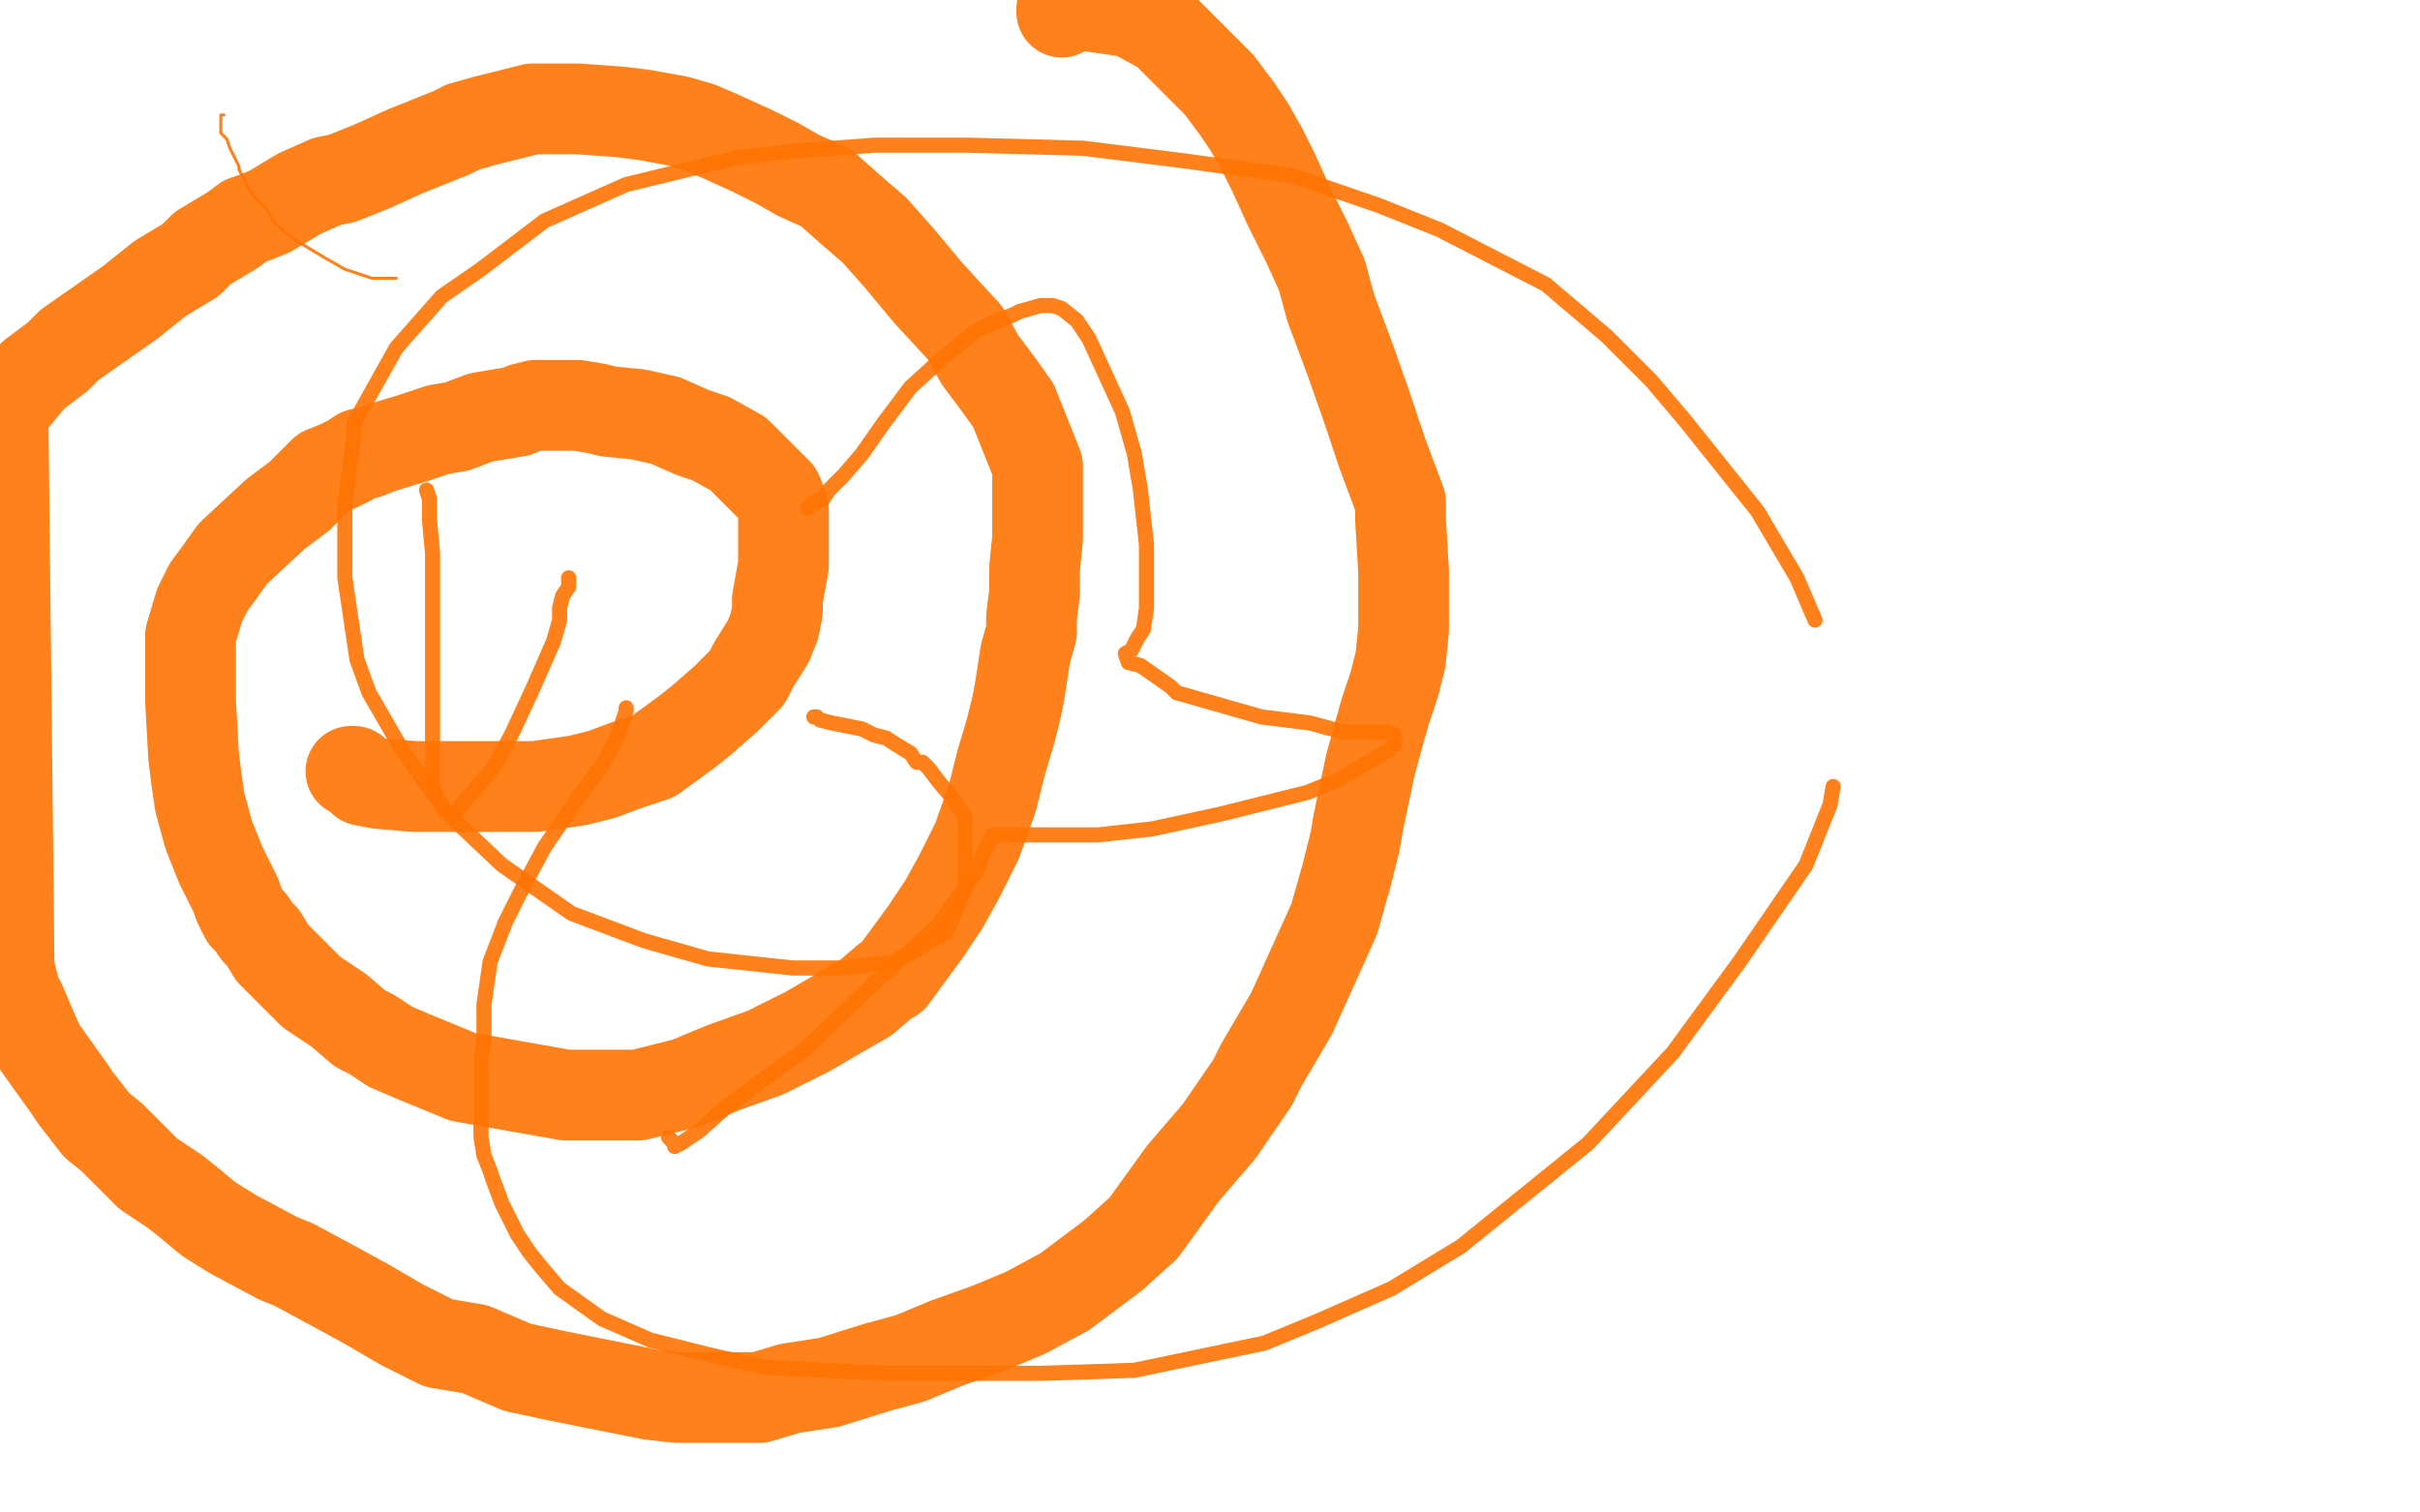 <?xml version="1.0" standalone="no"?>
<!DOCTYPE svg PUBLIC "-//W3C//DTD SVG 1.1//EN"
"http://www.w3.org/Graphics/SVG/1.1/DTD/svg11.dtd">

<svg width="800" height="500" version="1.1" xmlns="http://www.w3.org/2000/svg" xmlns:xlink="http://www.w3.org/1999/xlink" style="stroke-antialiasing: false"><desc>This SVG has been created on https://colorillo.com/</desc><rect x='0' y='0' width='800' height='500' style='fill: rgb(255,255,255); stroke-width:0' /><polyline points="74,38 73,38 73,38 73,40 73,40 73,42 73,42 73,44 73,44 74,45 74,45 75,46 75,46 76,49 79,55 79,56 82,62 84,65 88,69 91,74 97,79 102,82 107,85 114,89 123,92 125,92 129,92 131,92" style="fill: none; stroke: #ff7403; stroke-width: 1; stroke-linejoin: round; stroke-linecap: round; stroke-antialiasing: false; stroke-antialias: 0; opacity: 0.9"/>
<polyline points="116,255 117,255 117,255 118,256 118,256 120,258 120,258 125,259 125,259 137,260 137,260 143,260 143,260 155,260 171,260 177,260 191,258 199,256 207,253 216,250 227,242 232,238 240,231 247,224 249,220 254,212 256,207 257,202 257,198 259,187 259,181 259,176 259,173 259,168 257,163 255,161 249,155 244,150 235,145 229,143 220,139 211,137 201,136 197,135 191,134 187,134 185,134 181,134 177,134 173,135 171,136 165,137 159,138 151,141 145,142 136,145 126,148 121,150 119,150 116,152 112,154 107,156 103,160 99,164 91,170 77,183 72,190 69,194 66,200 63,210 63,218 63,221 63,232 64,250 65,258 66,265 69,276 73,286 78,296 79,299 81,303 83,305 85,308 87,310 90,315 93,318 94,319 99,324 103,328 109,332 112,334 119,340 123,342 129,346 136,349 153,356 170,359 187,362 199,362 211,362 219,360 227,358 239,353 253,348 267,341 279,334 286,330 293,324 295,323 306,308 312,299 317,290 323,278 328,264 331,252 334,242 336,234 337,229 339,216 341,209 341,208 341,204 342,196 342,188 343,178 343,170 343,162 343,154 339,144 335,134 330,127 324,119 319,110 307,97 297,85 289,76 282,70 273,62 264,58 257,54 249,50 238,45 231,42 224,40 213,38 205,37 191,36 187,36 184,36 180,36 176,36 168,38 160,40 153,42 149,44 134,50 123,55 113,59 108,60 99,64 89,70 84,72 81,73 77,76 67,82 63,86 53,92 43,100 23,114 19,118 11,124 6,130 1,136 3,320 5,328 7,332 13,346 18,353 23,360 25,363 32,372 37,376 40,379 44,383 49,388 58,394 63,398 69,403 77,408 92,416 97,418 110,425 121,431 133,438 145,444 157,446 171,452 185,455 205,459 215,461 224,462 231,462 237,462 243,462 251,462 261,459 274,457 290,452 301,449 313,444 327,439 339,434 352,427 360,421 368,415 378,406 391,388 403,374 414,358 417,352 427,335 441,304 445,290 448,278 449,272 453,253 456,242 458,235 461,226 463,218 464,208 464,204 464,196 464,189 463,172 463,166 457,150 452,135 446,118 440,102 437,91 432,80 426,68 421,57 417,49 413,42 409,36 403,28 393,18 385,10 374,4 353,1 352,2 351,3 351,4" style="fill: none; stroke: #ff7403; stroke-width: 30; stroke-linejoin: round; stroke-linecap: round; stroke-antialiasing: false; stroke-antialias: 0; opacity: 0.9"/>
<polyline points="141,162 142,165 142,165 142,172 142,172 143,183 143,183 143,189 143,189 143,197 143,197 143,206 143,206 143,224 143,237 143,248 143,253 143,256 143,260 144,263 146,266 147,268 149,269 151,268 163,254 169,243 176,228 183,212 185,205 185,201 186,197 188,194 188,193 188,192 188,191" style="fill: none; stroke: #ff7403; stroke-width: 5; stroke-linejoin: round; stroke-linecap: round; stroke-antialiasing: false; stroke-antialias: 0; opacity: 0.9"/>
<polyline points="267,168 269,166 269,166 272,165 272,165 274,162 274,162 279,157 279,157 285,150 285,150 292,140 301,128 312,118 323,109 335,104 337,103 344,101 348,101 351,102 356,106 360,112 371,136 375,150 377,162 379,180 379,194 379,201 378,208 376,211 374,215 372,216 373,219 377,220 387,227 389,229 417,237 433,239 444,242 451,242 459,242 461,243 461,244 461,246 459,248 442,258 432,262 404,269 381,274 363,276 345,276 333,276 331,276 330,276 329,276 328,276 328,277 325,282 323,288 317,296 310,306 289,325 266,347 248,360 240,366 231,374 225,378 223,379 223,378 221,376" style="fill: none; stroke: #ff7403; stroke-width: 5; stroke-linejoin: round; stroke-linecap: round; stroke-antialiasing: false; stroke-antialias: 0; opacity: 0.9"/>
<polyline points="207,234 207,235 207,235 204,244 204,244 199,253 199,253 191,264 191,264 180,280 180,280 172,295 172,295 167,305 167,305 162,318 160,332 160,344 159,350 159,360 159,370 159,376 160,382 162,387 163,390 166,398 171,408 175,414 179,419 185,426 199,436 215,443 235,448 253,452 293,454 322,454 344,454 375,453 418,444 435,437 460,426 483,412 525,378 553,348 575,318 597,286 605,266 606,260" style="fill: none; stroke: #ff7403; stroke-width: 5; stroke-linejoin: round; stroke-linecap: round; stroke-antialiasing: false; stroke-antialias: 0; opacity: 0.9"/>
<polyline points="600,205 594,191 594,191 581,169 581,169 557,139 546,126 531,111 511,94 476,76 456,68 427,58 390,53 358,49 320,48 289,48 262,50 244,52 207,61 180,73 159,89 146,98 131,115 117,140 117,144 114,167 114,191 118,218 122,229 133,248 148,269 166,286 189,302 213,311 234,317 262,320 279,320 295,318 303,314 313,308 319,294 319,286 319,278 319,270 315,264 310,258 307,254 305,252 303,252 301,249 296,246 293,244 289,243 285,241 280,240 275,239 271,238 270,237 269,237" style="fill: none; stroke: #ff7403; stroke-width: 5; stroke-linejoin: round; stroke-linecap: round; stroke-antialiasing: false; stroke-antialias: 0; opacity: 0.9"/>
</svg>
